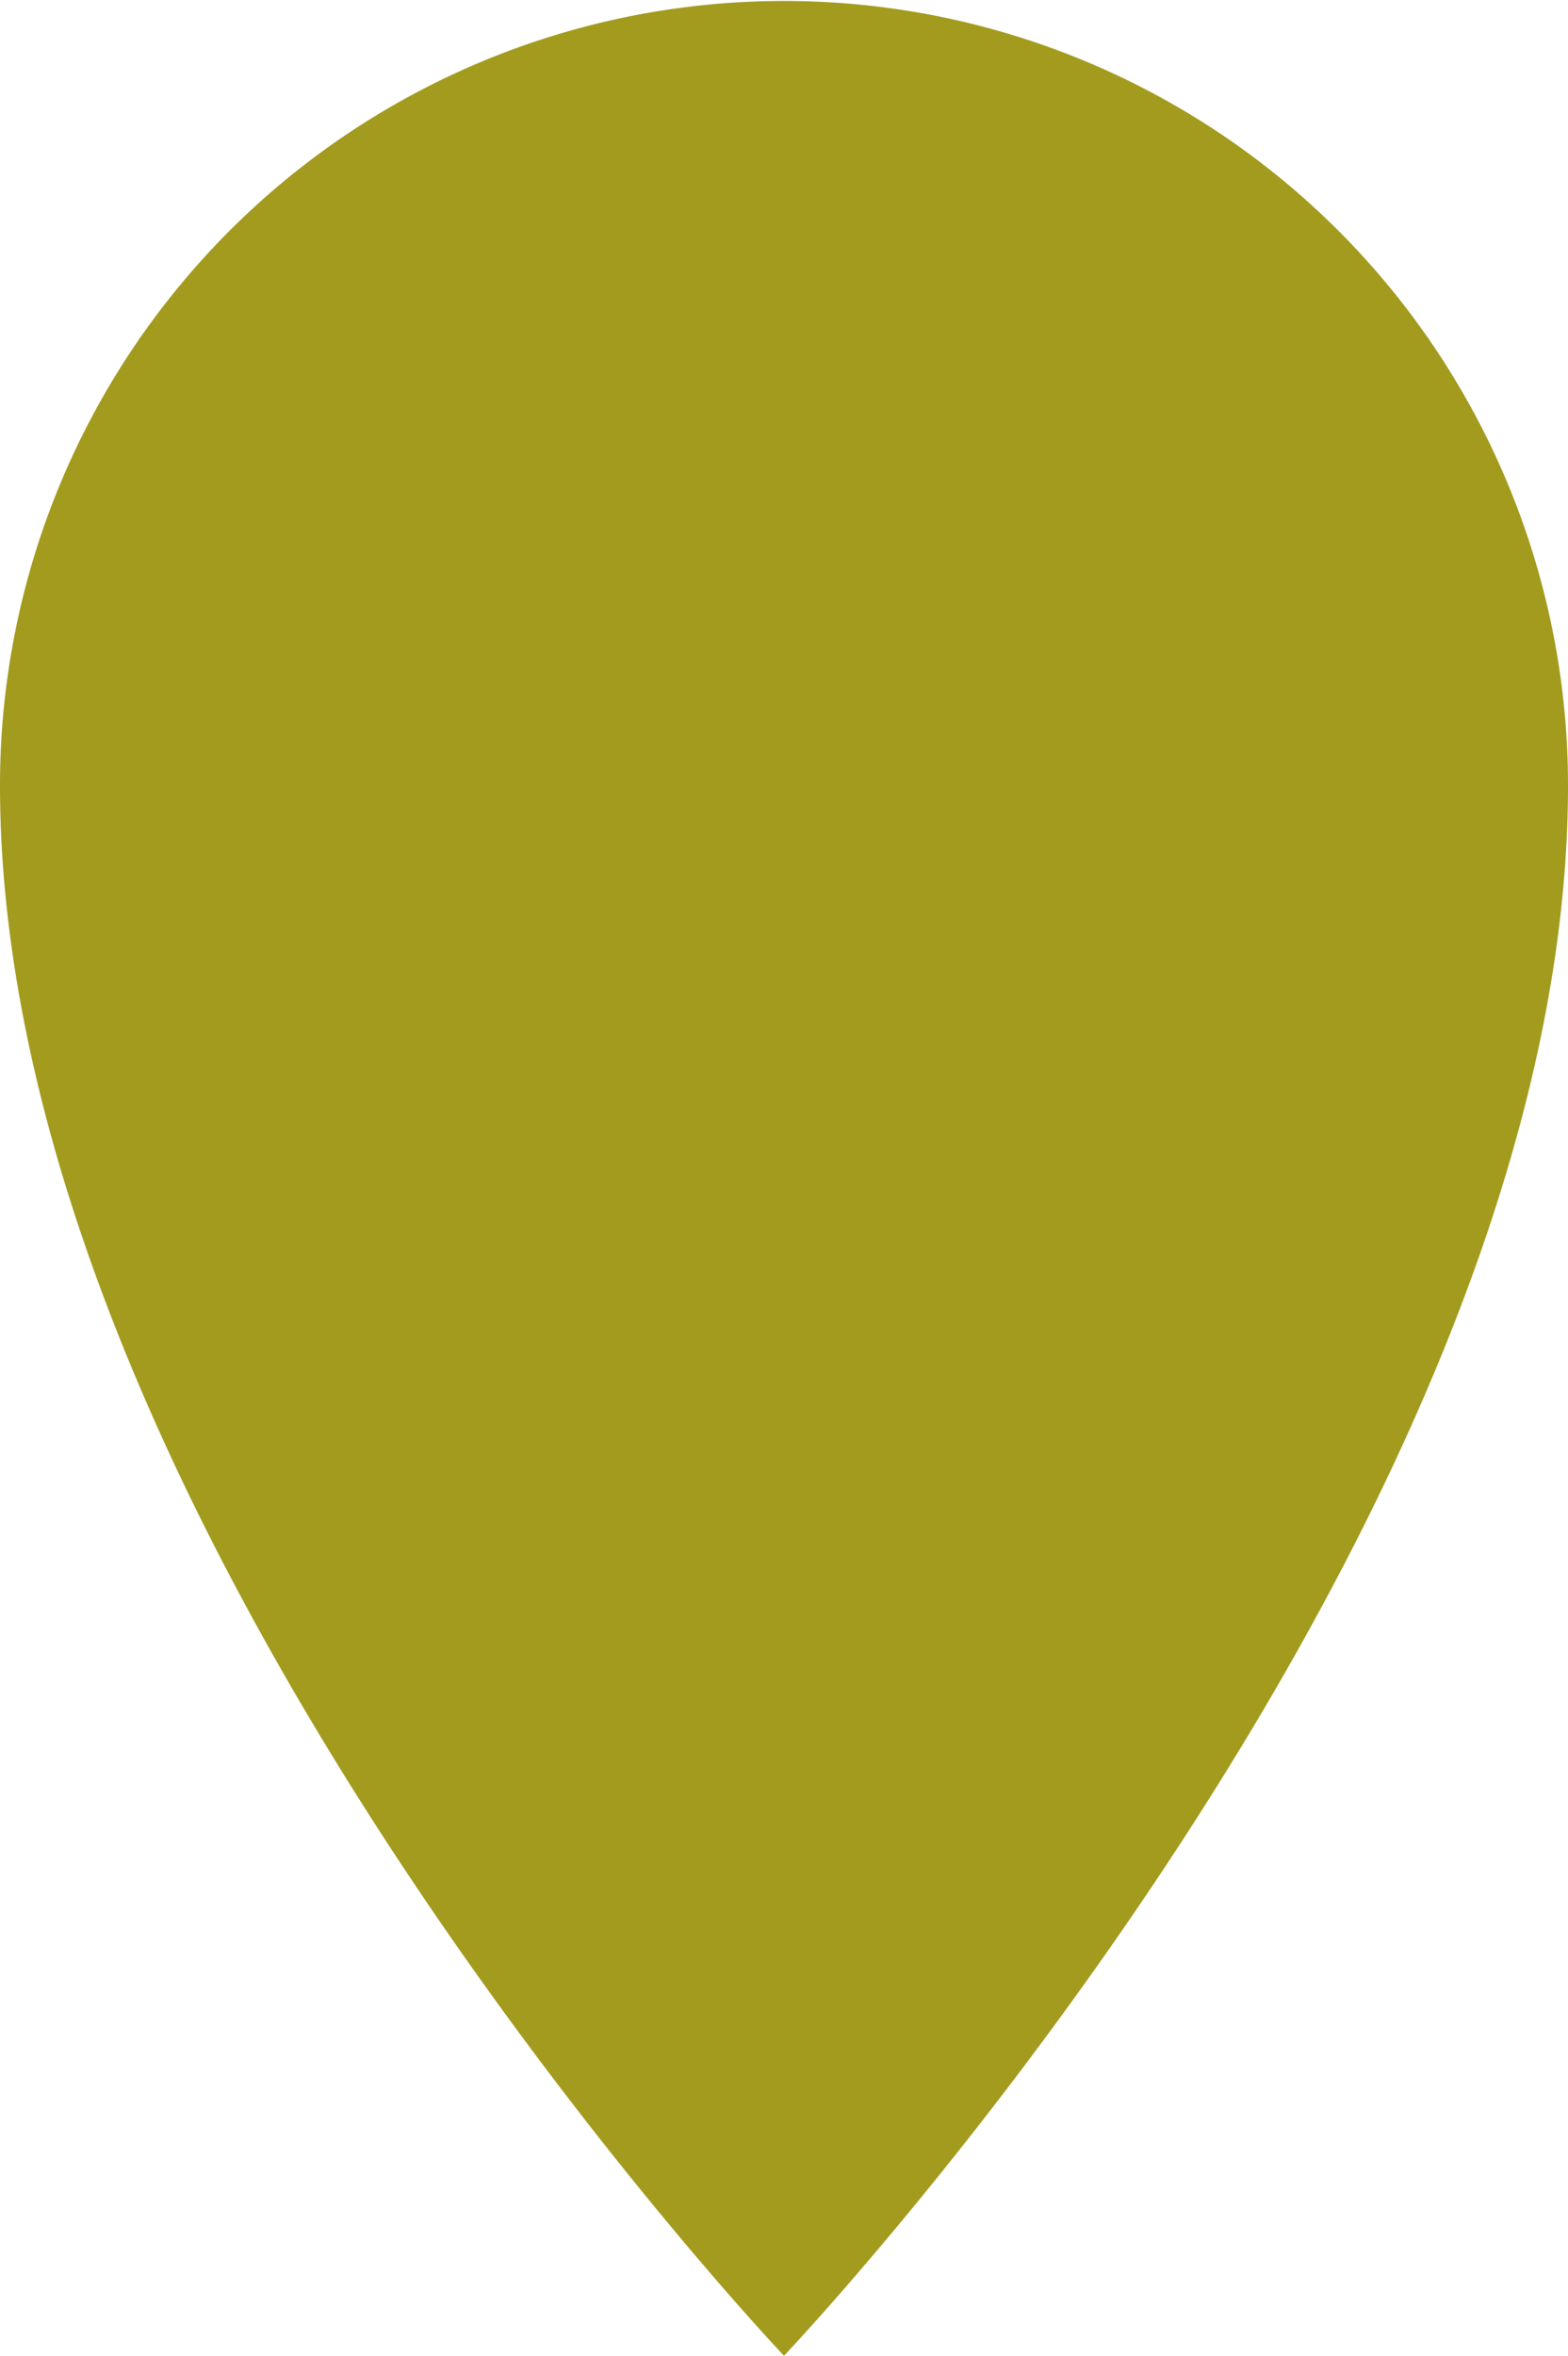 <svg xmlns="http://www.w3.org/2000/svg" width="45.558" height="68.42" viewBox="0 0 45.558 68.42">
  <path id="LOC_MAP" d="M22.779,68.42S45.558,44.473,45.558,22.807A22.779,22.779,0,1,0,0,22.807C0,44.473,22.779,68.42,22.779,68.42Z" fill="#a39b1e" fill-rule="evenodd"/>
</svg>
